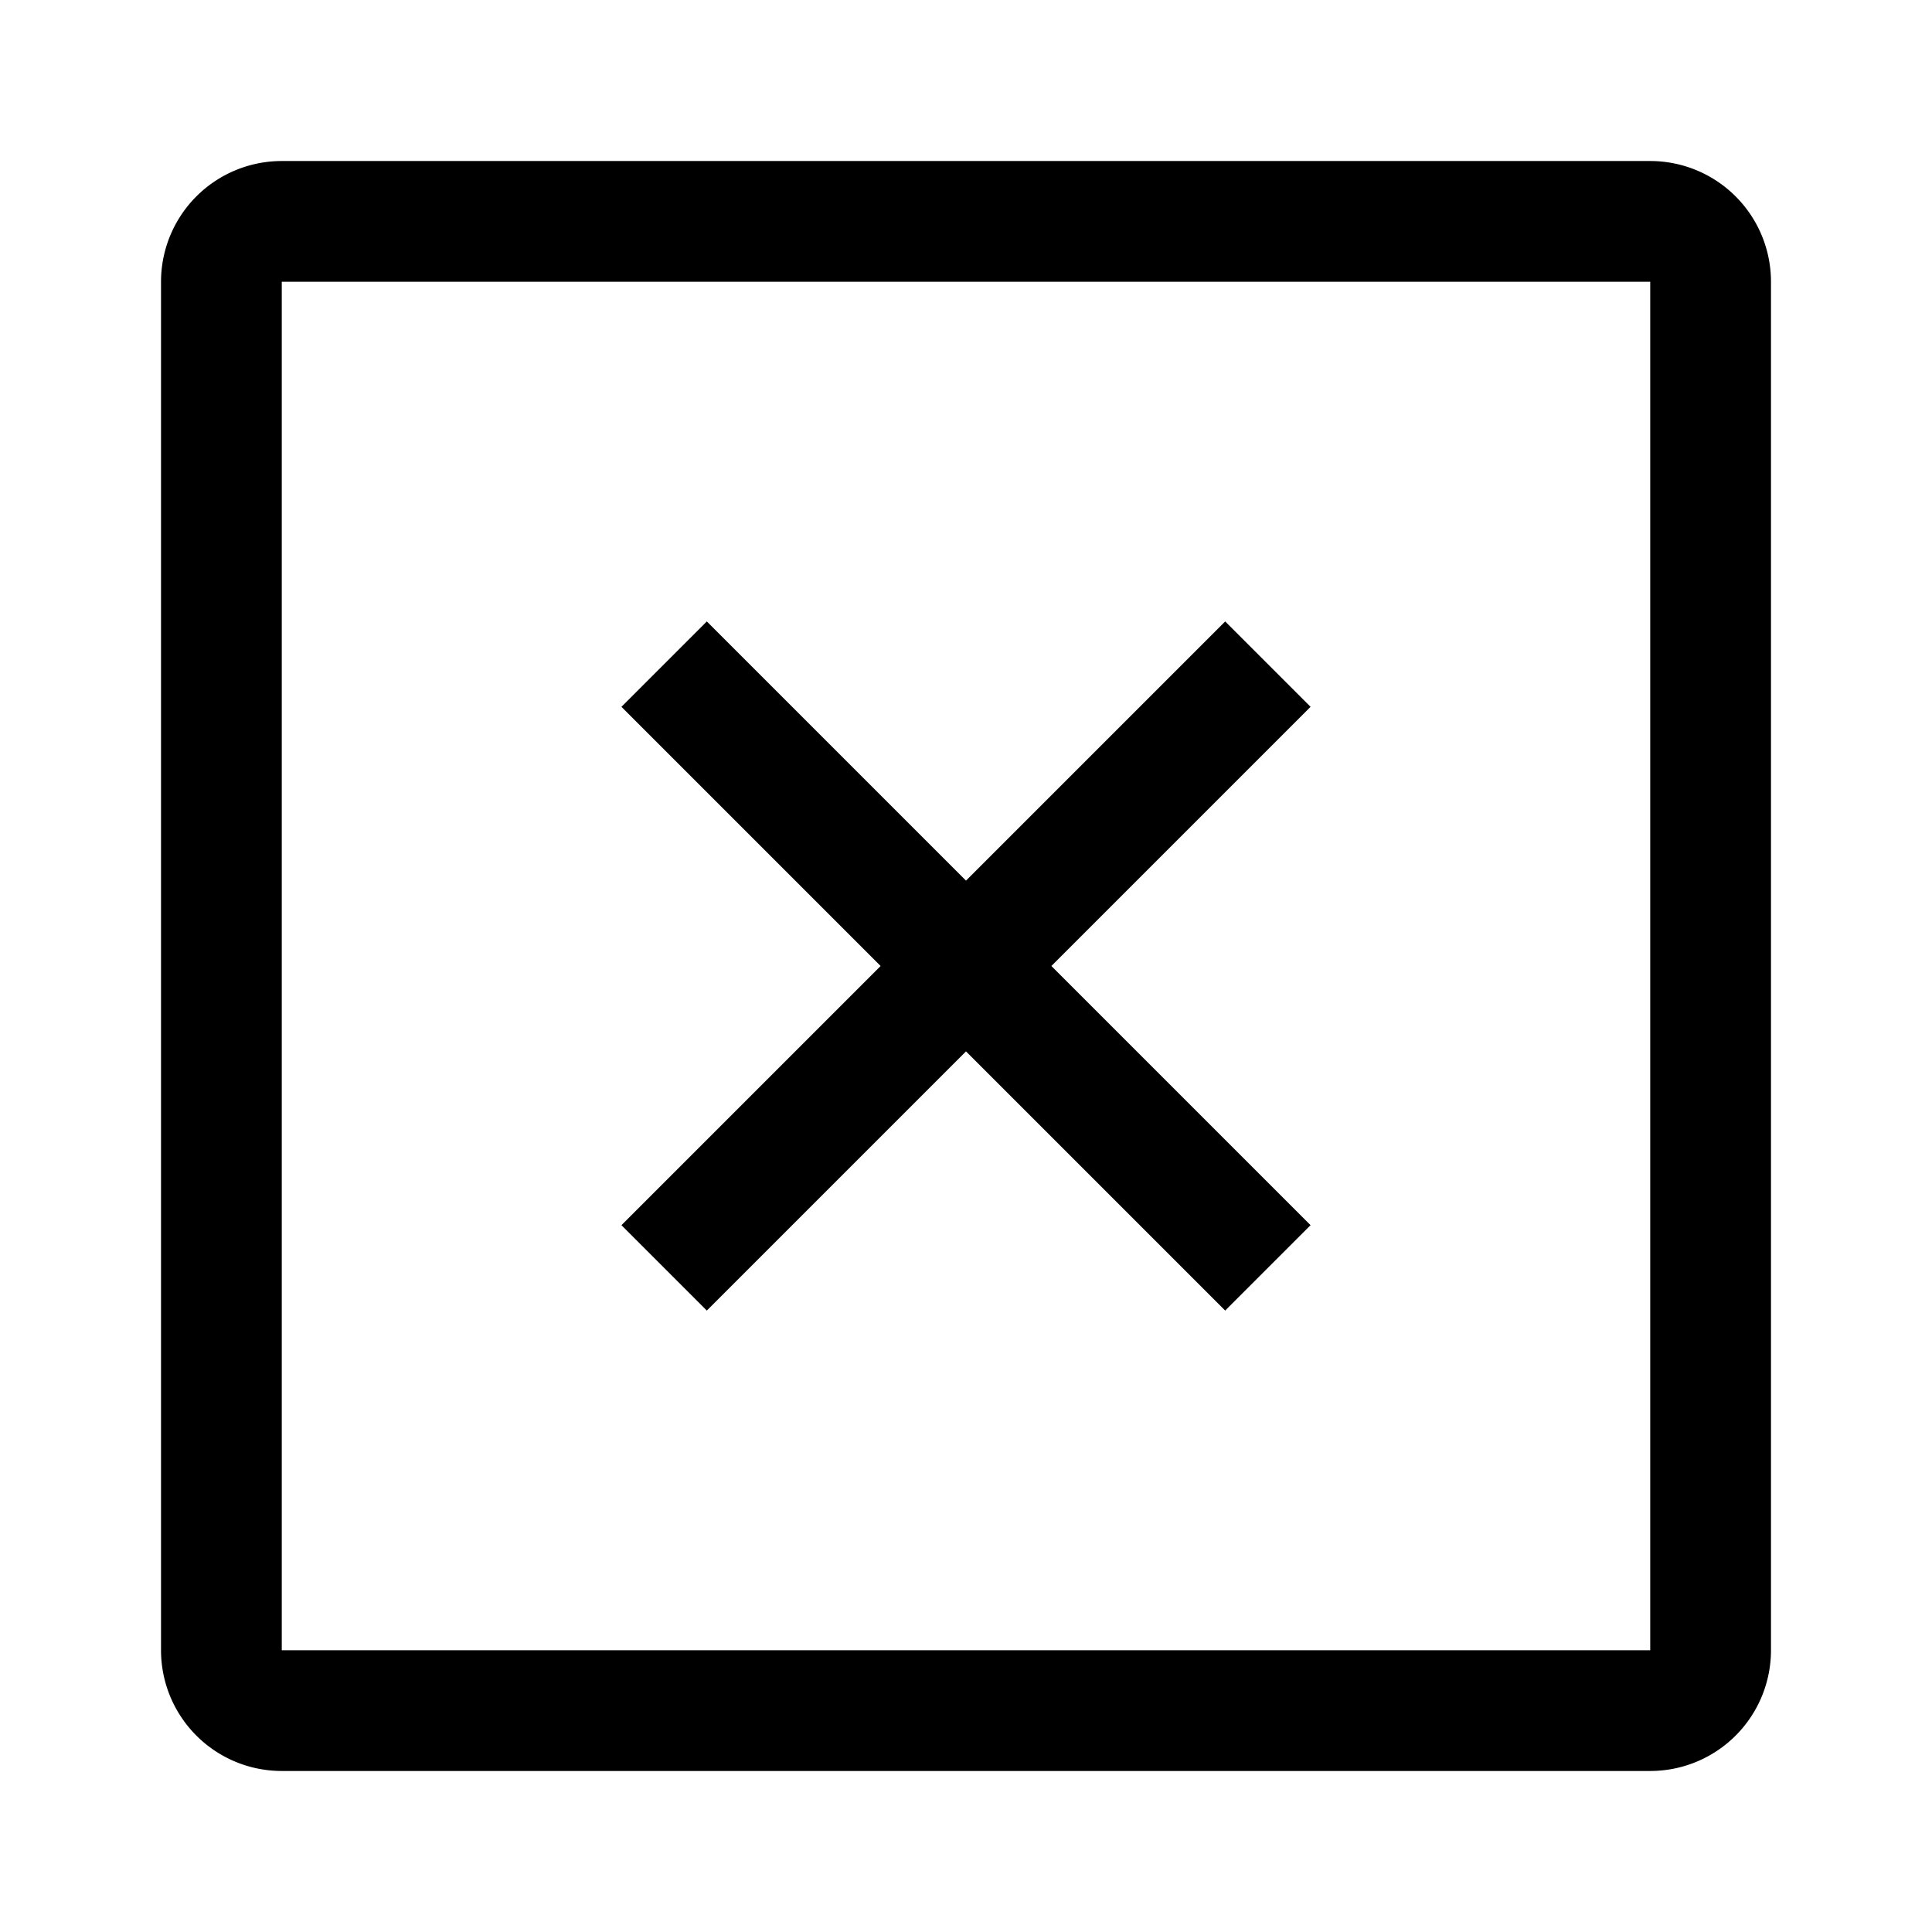 <svg width="32" height="32" viewBox="0 0 32 32" xmlns="http://www.w3.org/2000/svg">
    <path fill-rule="evenodd" d="M2.667 4.667a2 2 0 012-2h22.666a2 2 0 012 2v22.666a2 2 0 01-2 2H4.667a2 2 0 01-2-2V4.667zm24.666 0H4.667v22.666h22.666V4.667zM17.414 16l4.293-4.293-1.414-1.414L16 14.586l-4.293-4.293-1.414 1.414L14.586 16l-4.293 4.293 1.414 1.414L16 17.414l4.293 4.293 1.414-1.414L17.414 16z"/>
</svg>
